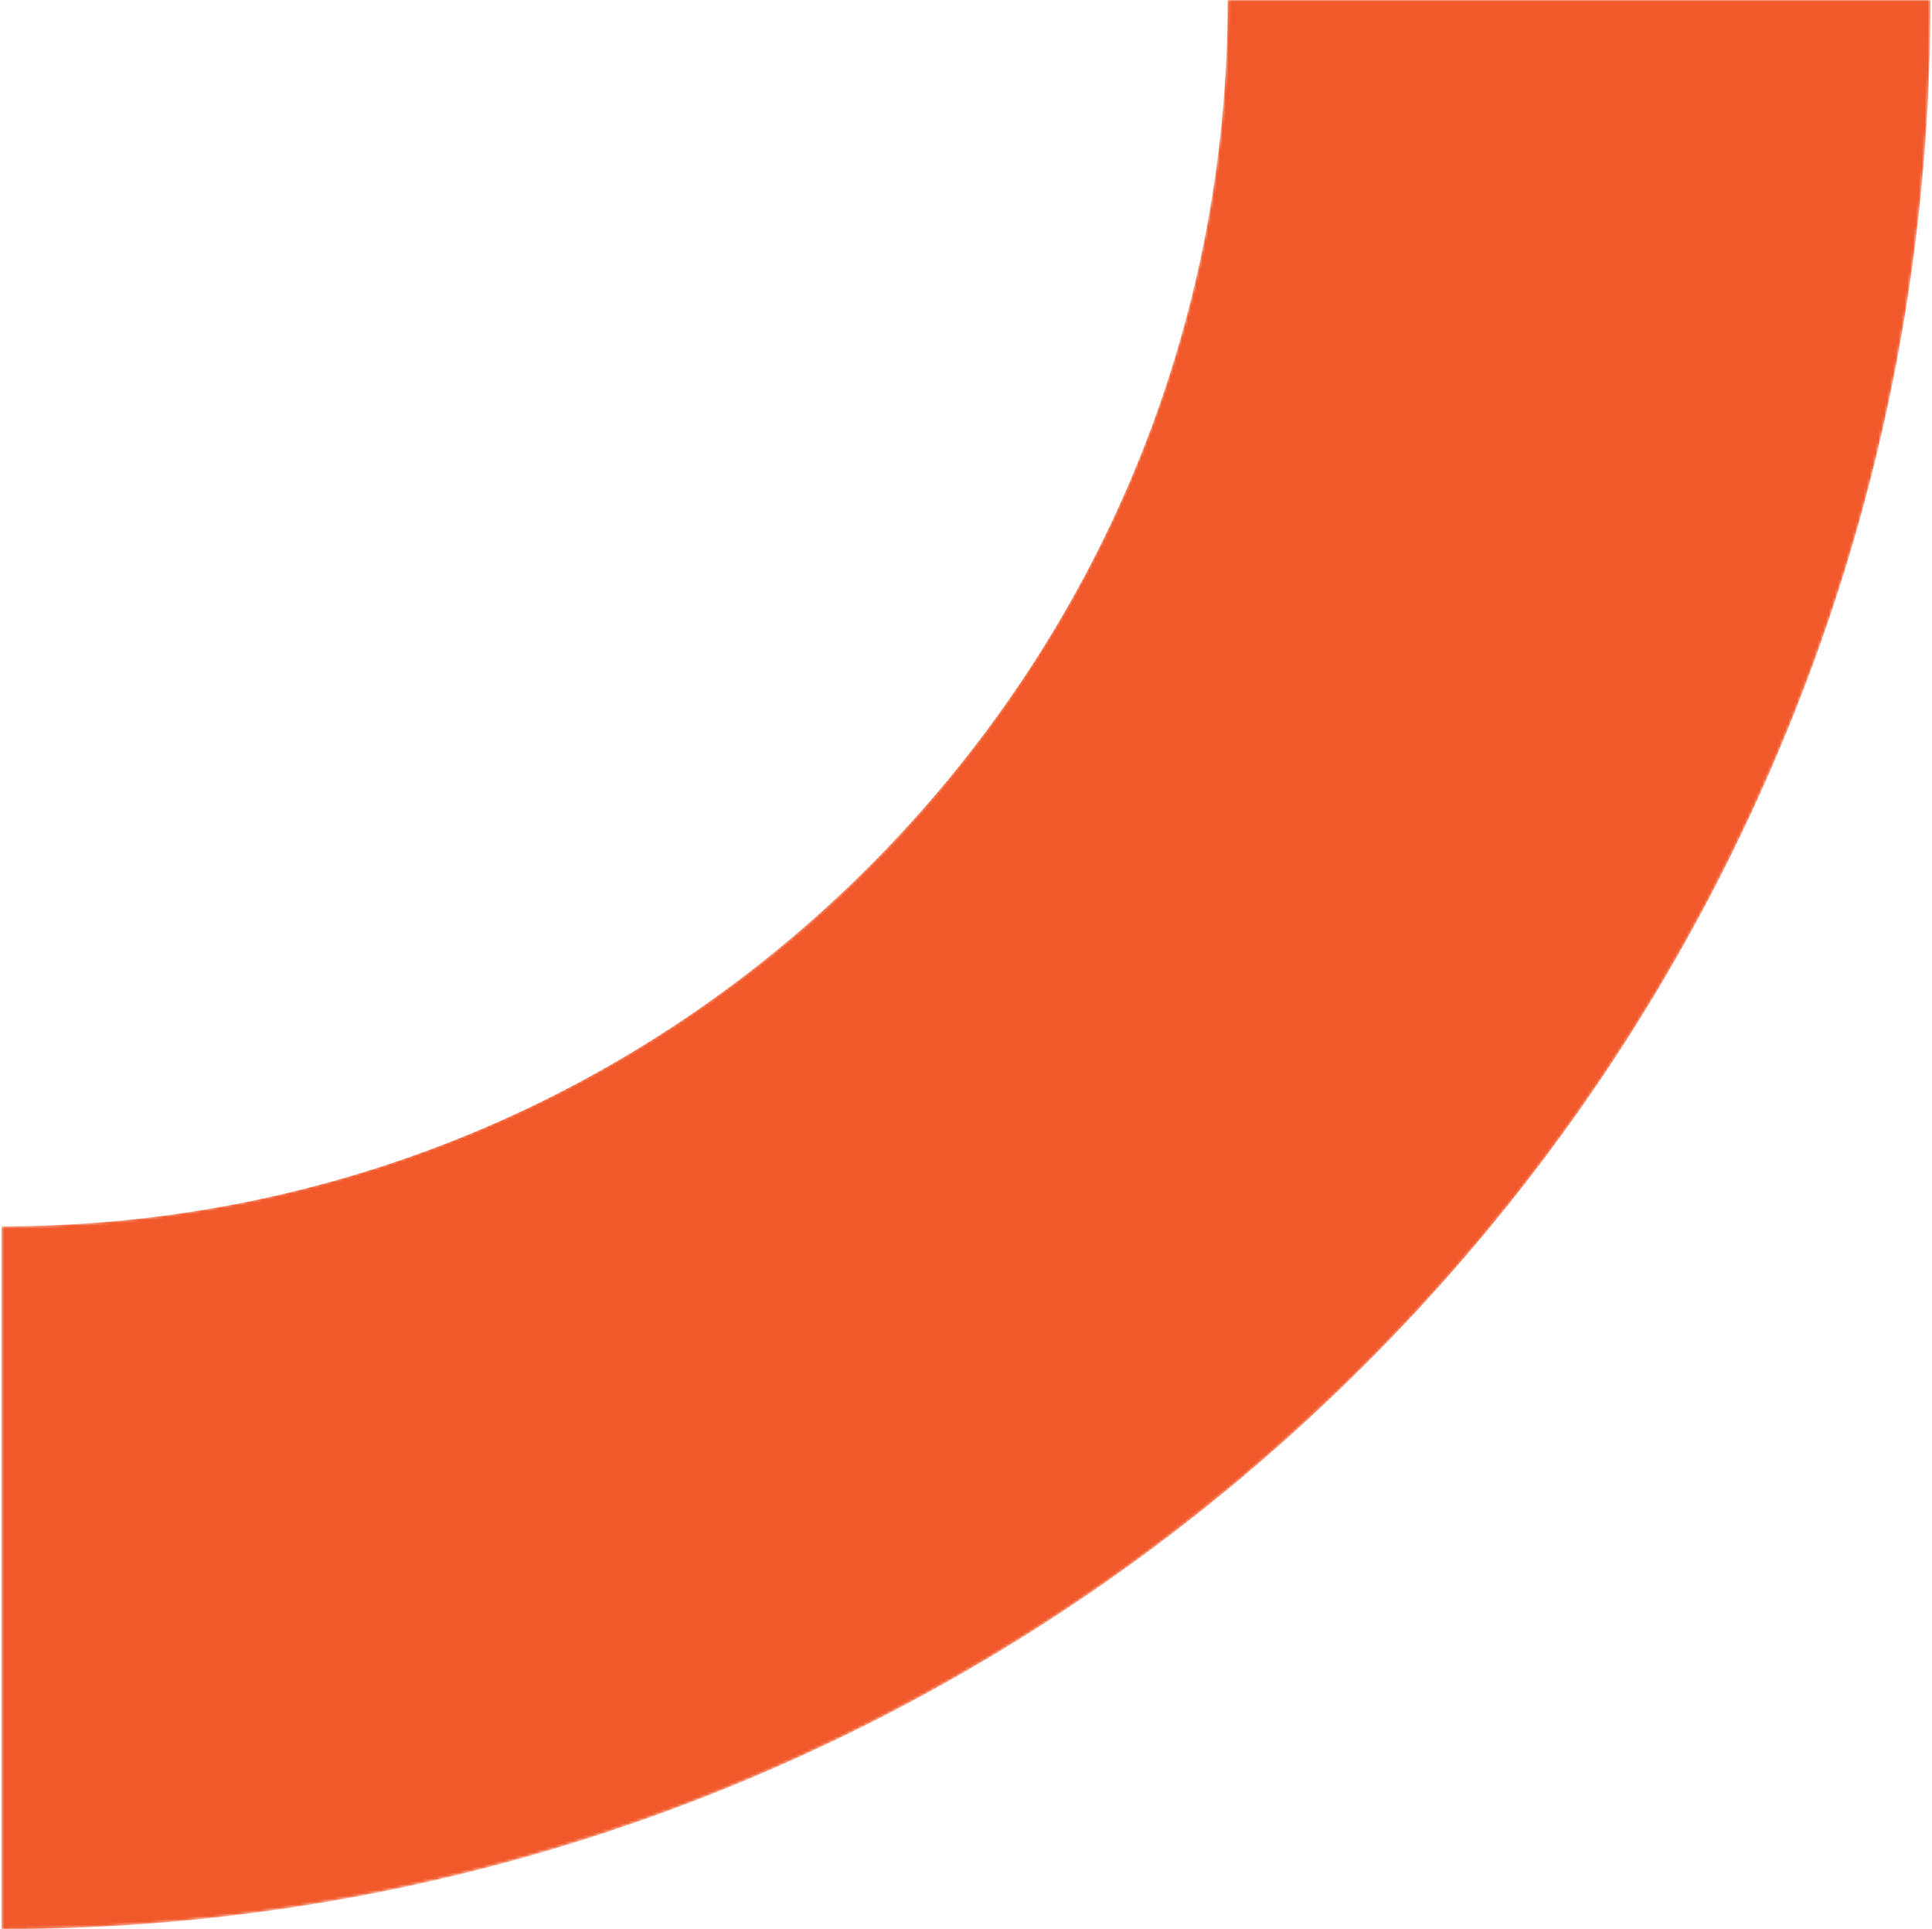 <svg width="666" height="665" viewBox="0 0 666 665" fill="none" xmlns="http://www.w3.org/2000/svg">
<g clip-path="url(#clip0_904_1032)">
<mask id="mask0_904_1032" style="mask-type:alpha" maskUnits="userSpaceOnUse" x="0" y="0" width="666" height="665">
<path d="M665.5 -2.90681e-05C665.5 97.529 644.837 191.558 604.062 279.475C564.713 364.336 508.956 438.712 438.35 500.513C317.183 606.59 161.688 665 0.5 665L0.5 422.692C102.956 422.692 201.777 385.579 278.75 318.204C323.092 279.381 359.573 230.744 384.235 177.558C410.081 121.813 423.192 62.085 423.192 0.013L665.5 0.013L665.5 -2.90681e-05Z" fill="black"/>
</mask>
<g mask="url(#mask0_904_1032)">
<path d="M0.507 665.007C-97.022 665.007 -191.051 644.343 -278.968 603.568C-363.83 564.22 -438.205 508.462 -500.007 437.857C-606.084 316.689 -664.493 161.195 -664.493 0.007C-664.493 -89.715 -646.899 -176.811 -612.182 -258.872C-578.676 -338.08 -530.753 -409.184 -469.718 -470.218C-408.684 -531.253 -337.58 -579.19 -258.372 -612.682C-176.31 -647.399 -89.214 -664.993 0.507 -664.993V-422.686C-112.395 -422.686 -218.539 -378.72 -298.38 -298.88C-378.22 -219.04 -422.185 -112.895 -422.185 0.007C-422.185 102.462 -385.072 201.284 -317.697 278.257C-278.874 322.599 -230.237 359.08 -177.051 383.741C-121.307 409.587 -61.578 422.699 0.493 422.699C113.395 422.699 219.54 378.734 299.38 298.893C379.22 219.053 423.186 112.909 423.186 0.007H665.493C665.493 89.728 647.899 176.824 613.182 258.885C579.69 338.093 531.753 409.197 470.718 470.232C409.684 531.266 338.58 579.203 259.372 612.695C177.311 647.412 90.215 665.007 0.493 665.007H0.507Z" fill="#F1582A"/>
</g>
</g>
<defs>
<clipPath id="clip0_904_1032">
<rect width="665" height="665" fill="white" transform="translate(0.5 665) rotate(-90)"/>
</clipPath>
</defs>
</svg>
